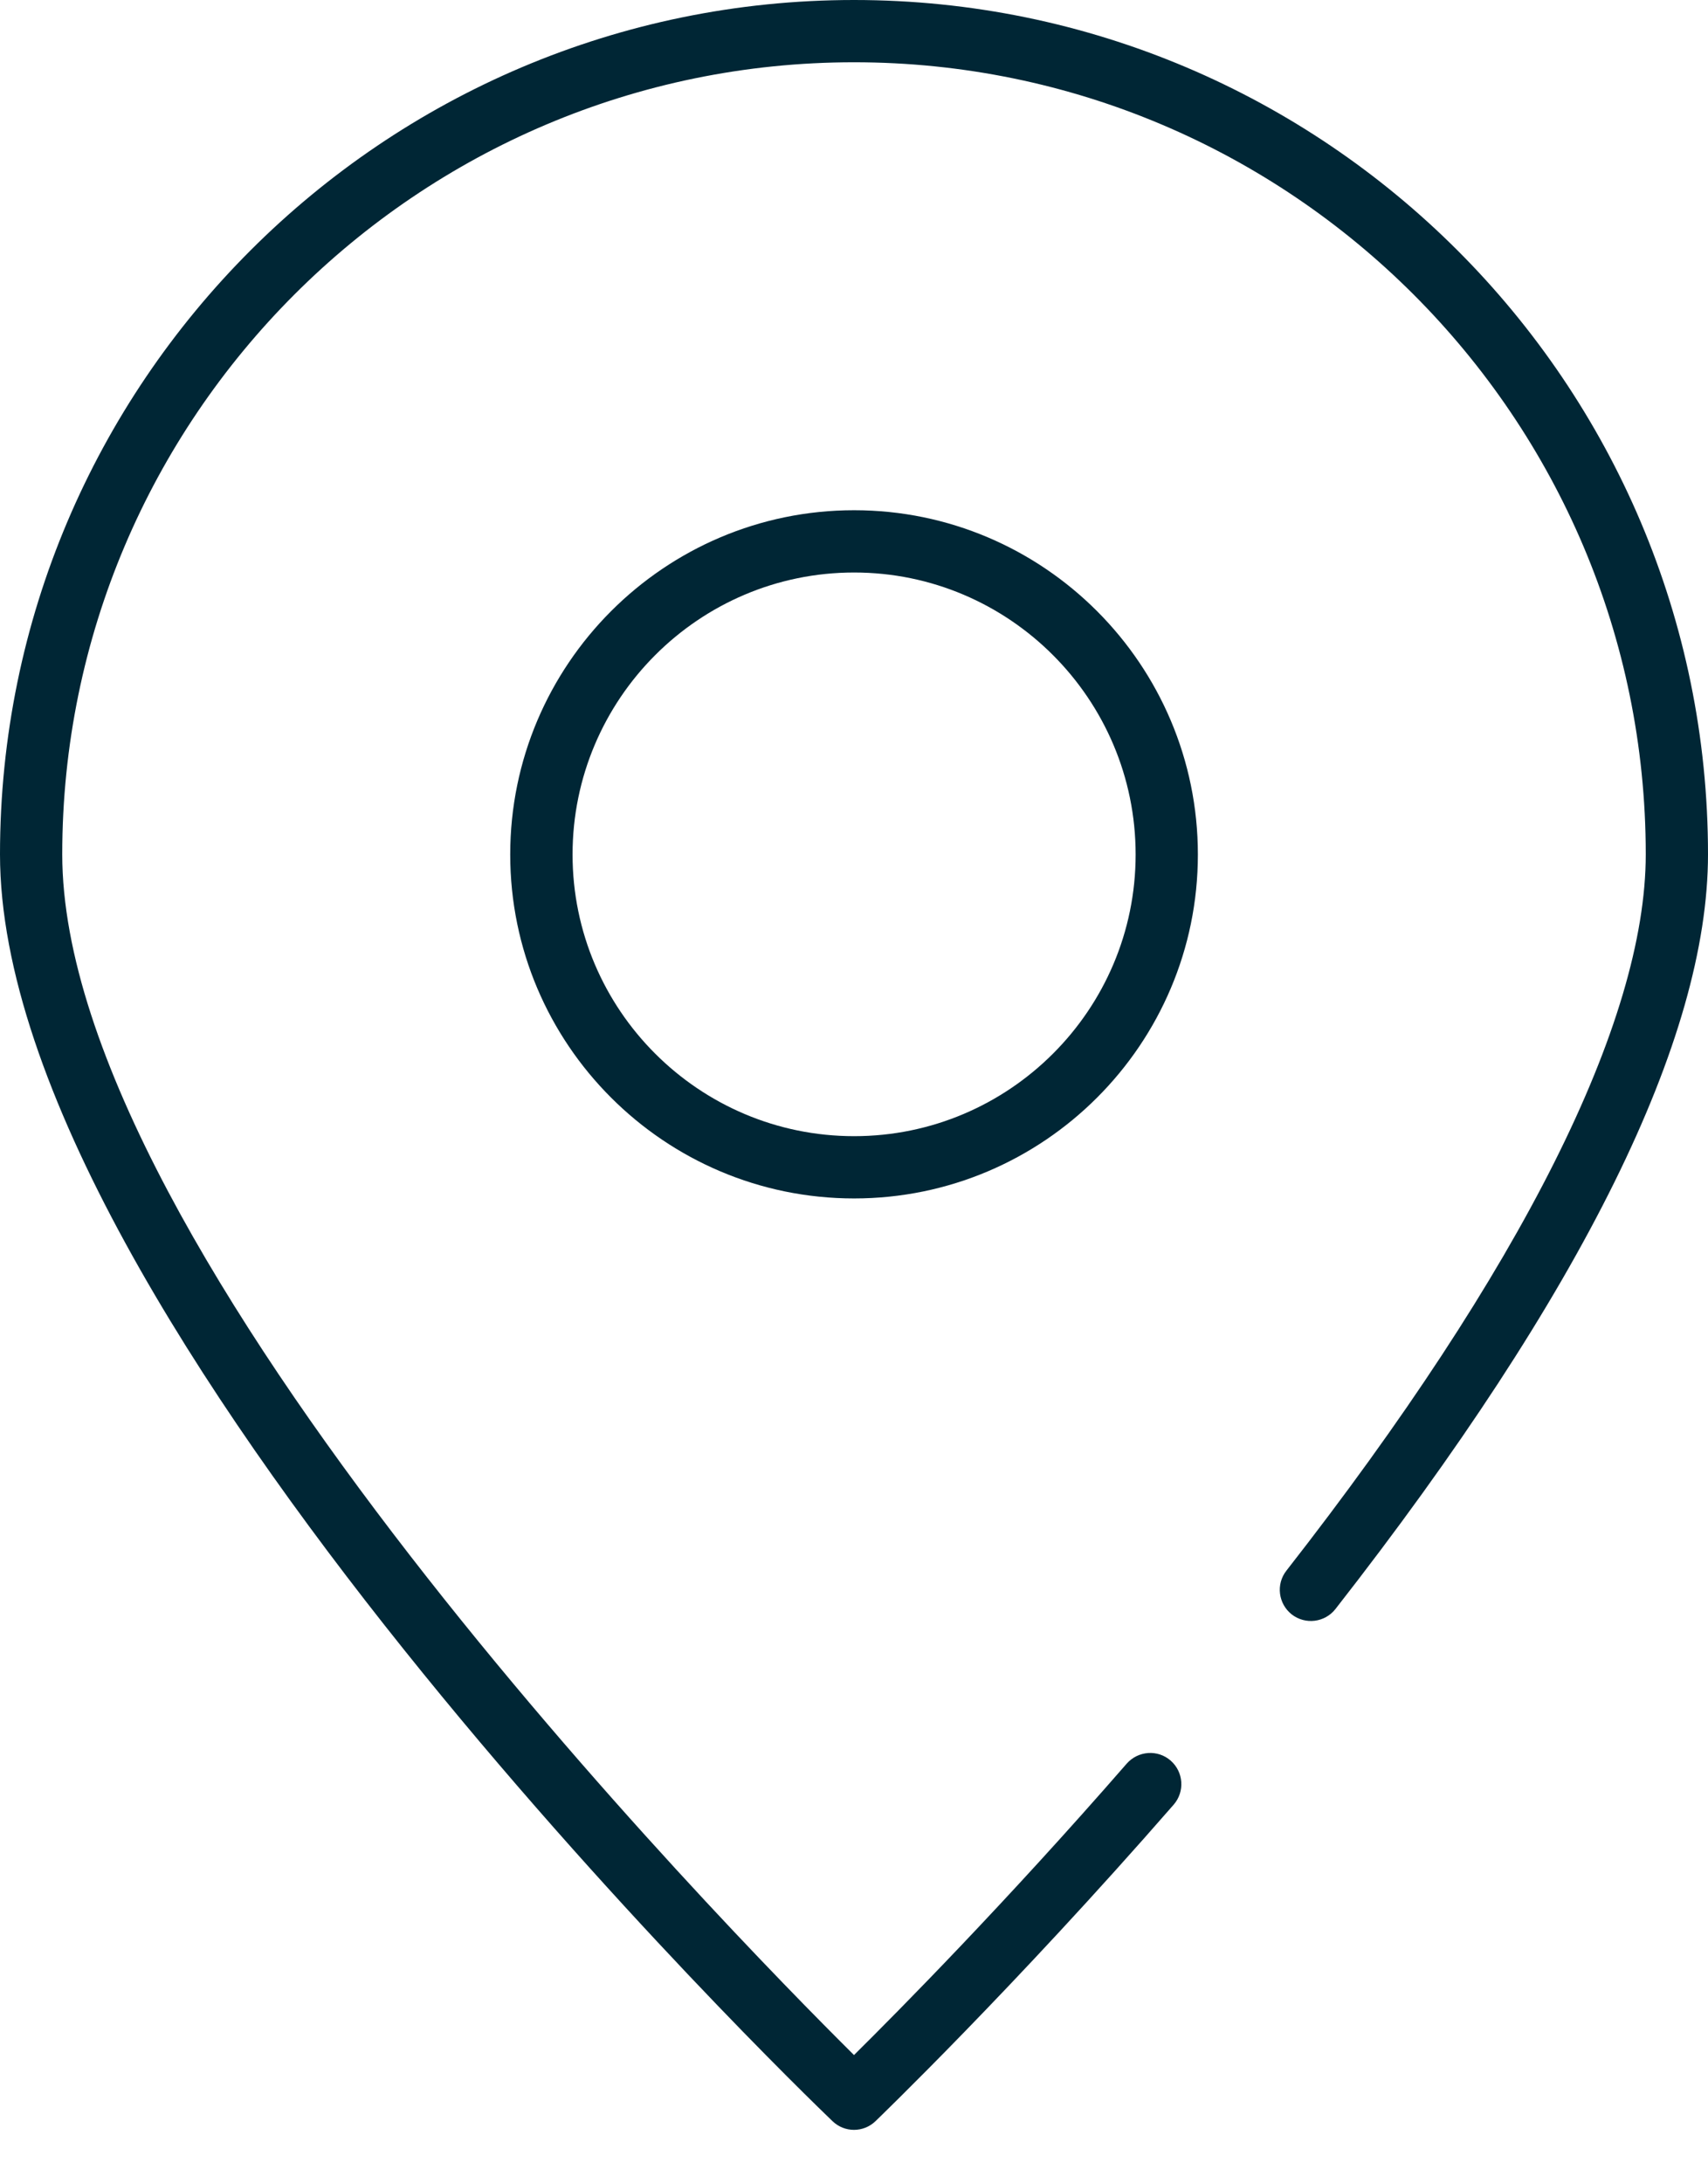 <?xml version="1.0" encoding="utf-8"?><svg width="18" height="23" viewBox="0 0 18 23" fill="none" xmlns="http://www.w3.org/2000/svg">
<path d="M13.613 17.007C13.756 17.118 13.962 17.093 14.074 16.95C16.679 13.617 18 10.942 18 9C18 4.037 13.963 0 9 0C4.037 0 0 4.037 0 9C0 13.875 8.415 22.002 8.773 22.345C8.836 22.406 8.918 22.437 9 22.437C9.082 22.437 9.164 22.406 9.227 22.345C9.241 22.331 10.683 20.945 12.369 19.011C12.488 18.874 12.474 18.667 12.337 18.547C12.201 18.428 11.994 18.443 11.874 18.579C10.6 20.042 9.468 21.186 9 21.649C7.641 20.301 0.656 13.171 0.656 9C0.656 4.399 4.399 0.656 9 0.656C13.601 0.656 17.344 4.399 17.344 9C17.344 10.767 16.034 13.376 13.557 16.546C13.445 16.689 13.471 16.895 13.613 17.007Z" fill="#002635"/>
<path d="M5.377 9.002C5.377 11 7.003 12.625 9.001 12.625C10.999 12.625 12.624 11 12.624 9.002C12.624 7.002 10.999 5.375 9.001 5.375C7.003 5.375 5.377 7.002 5.377 9.002ZM11.968 9.002C11.968 10.638 10.637 11.969 9.001 11.969C7.365 11.969 6.034 10.638 6.034 9.002C6.034 7.364 7.365 6.031 9.001 6.031C10.637 6.031 11.968 7.364 11.968 9.002Z" fill="#002635"/>
</svg>
